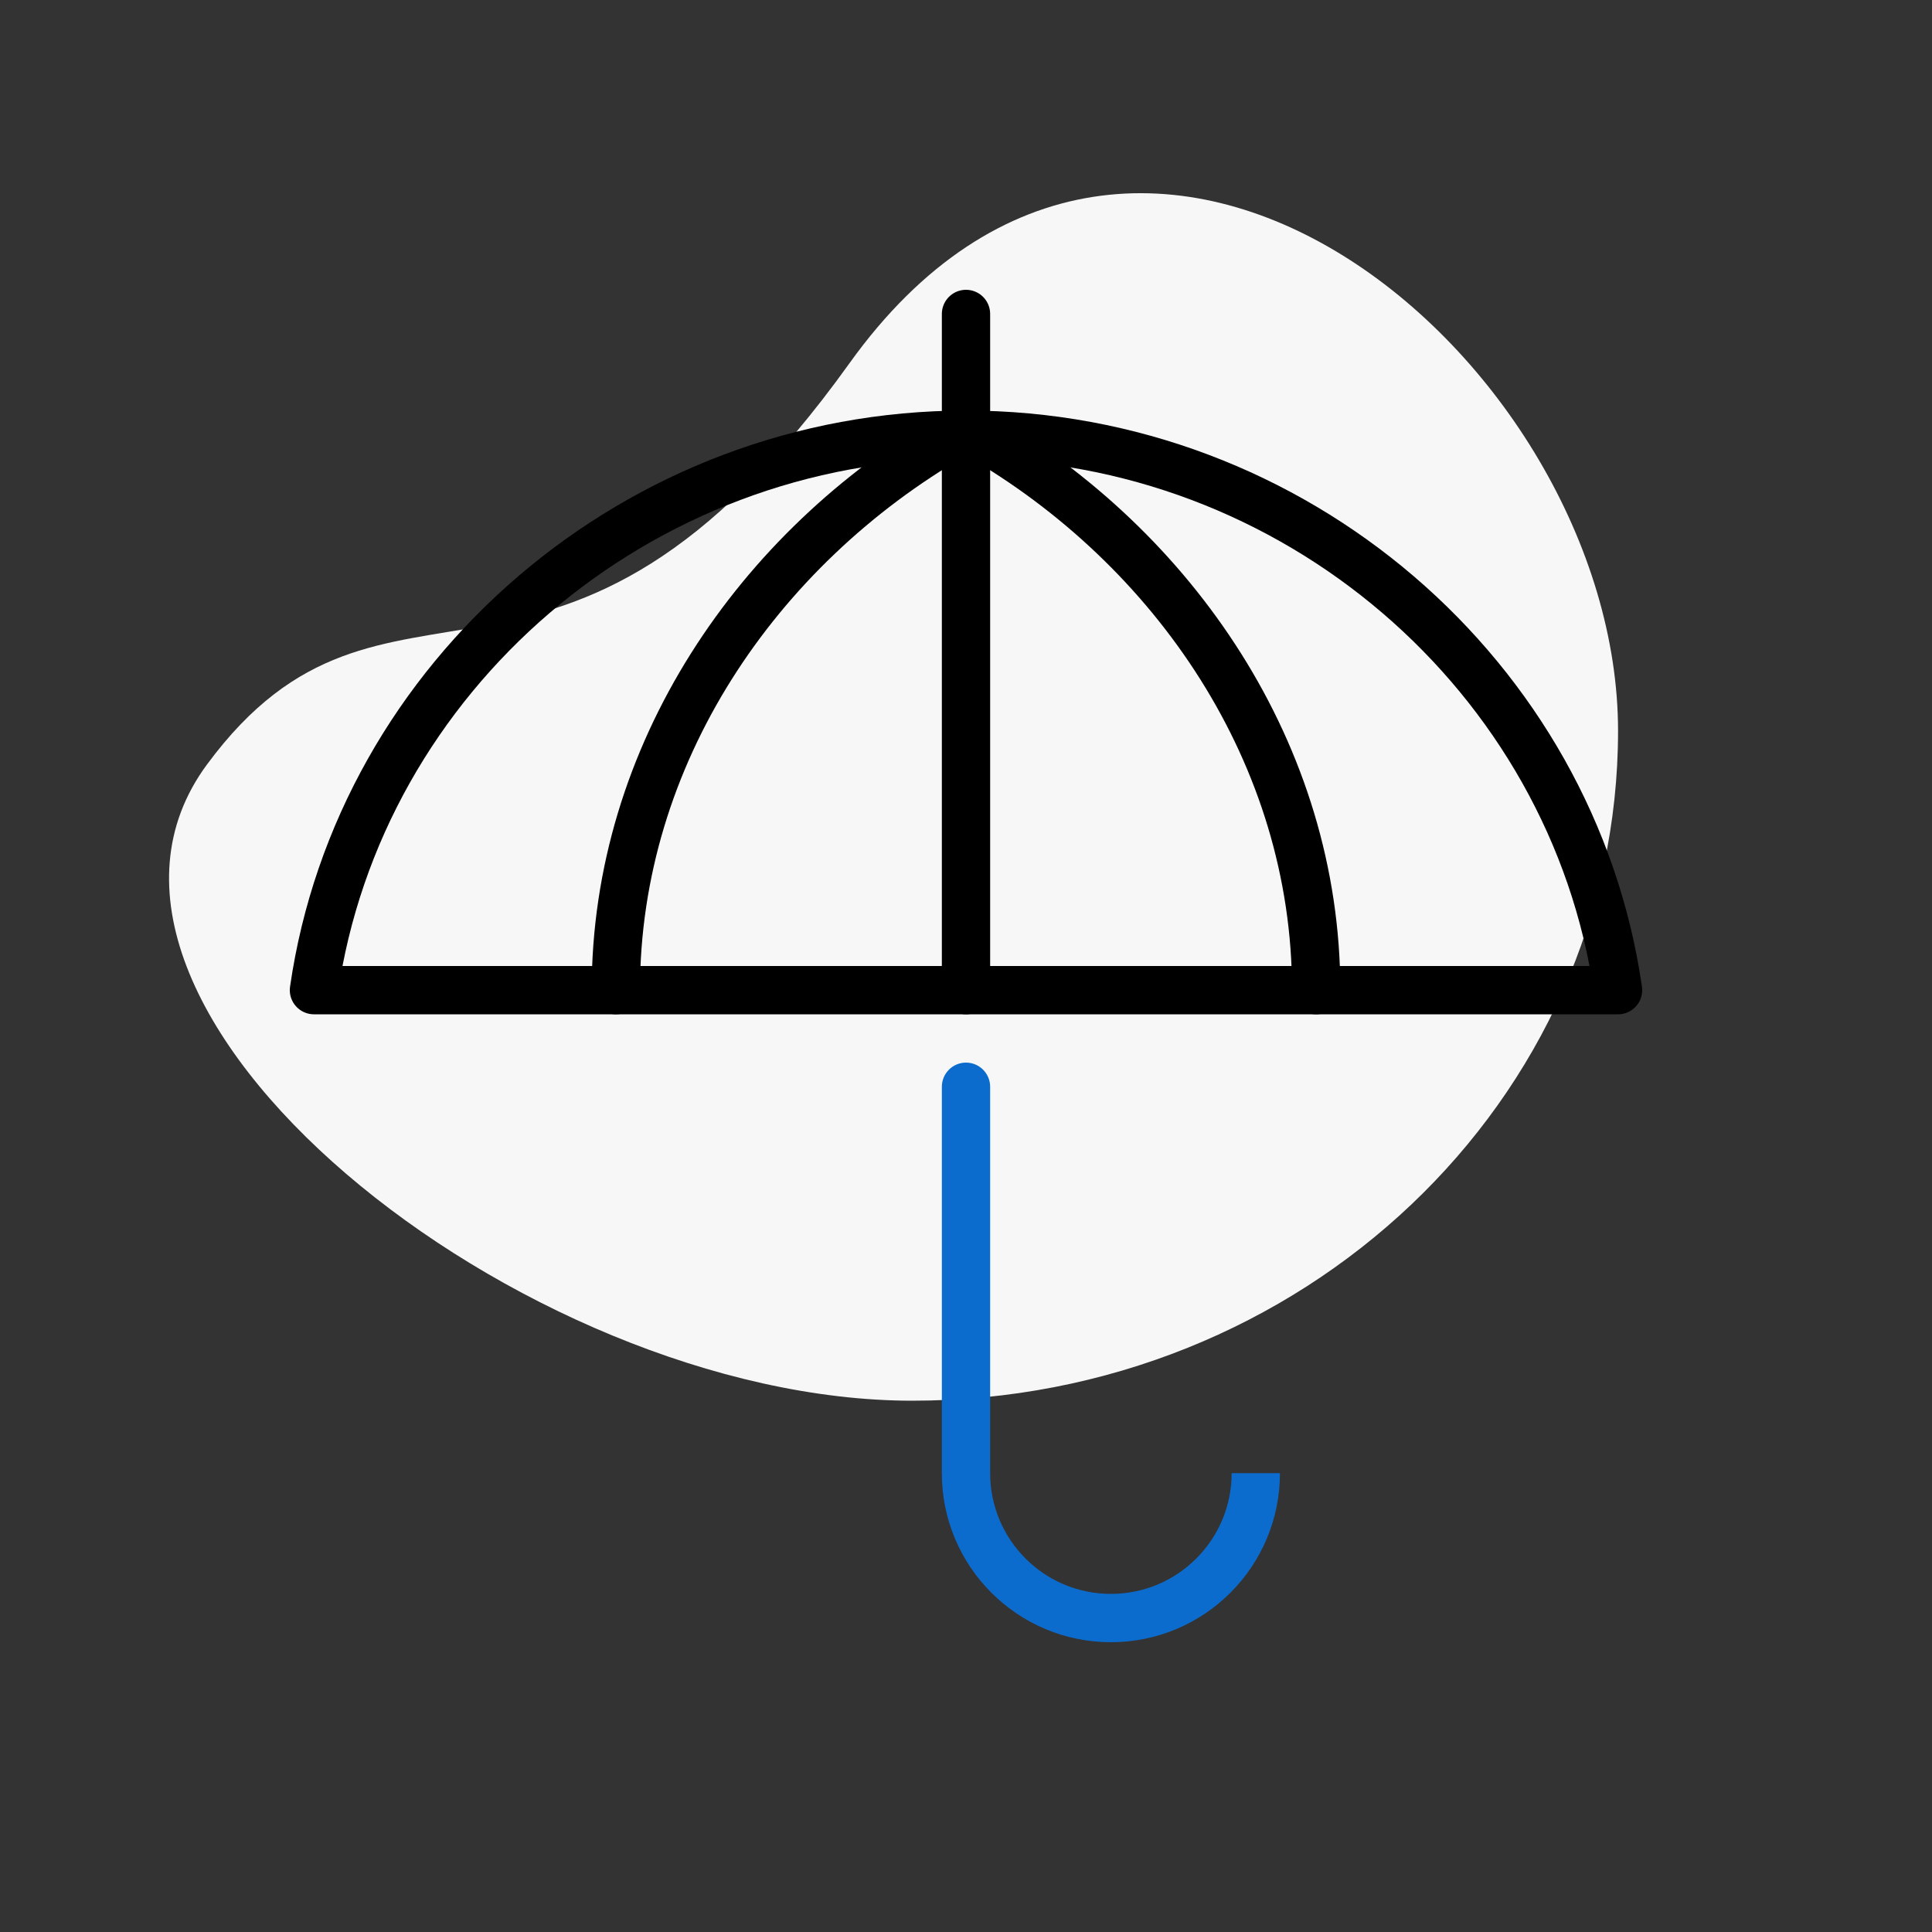 <svg width="80" height="80" viewBox="0 0 80 80" fill="none" xmlns="http://www.w3.org/2000/svg">
<rect x="0" y="0" width="80" height="80" fill="#333333" stroke="none"/>
<path fill-rule="evenodd" clip-rule="evenodd" d="M37.774 58C53.915 58 67 45.583 67 30.265C67 14.947 47.257 -1.813 35.177 15.038C23.096 31.889 15.986 21.595 8.566 31.663C1.146 41.73 21.633 58 37.774 58Z" fill="#F7F7F7"/>
<path d="M25.5 41C25.5 31.238 31.368 22.695 39.5 18" stroke="black" stroke-width="2" stroke-linecap="round" stroke-linejoin="round"/>
<path d="M54.5 41C54.5 31.238 48.632 22.695 40.5 18" stroke="black" stroke-width="2" stroke-linecap="round" stroke-linejoin="round"/>
<path fill-rule="evenodd" clip-rule="evenodd" d="M67 41C65.124 28.001 53.598 18 40 18C26.402 18 14.877 28.001 13 41H67Z" stroke="black" stroke-width="2" stroke-linecap="round" stroke-linejoin="round"/>
<path d="M40 41L40 13" stroke="black" stroke-width="2" stroke-linecap="round" stroke-linejoin="round"/>
<path d="M41 45C41 44.448 40.552 44 40 44C39.448 44 39 44.448 39 45H41ZM39 45V61H41V45H39ZM46 68C49.866 68 53 64.866 53 61H51C51 63.761 48.761 66 46 66V68ZM39 61C39 64.866 42.134 68 46 68V66C43.239 66 41 63.761 41 61H39Z" fill="#0C6CCE"/>
</svg>
